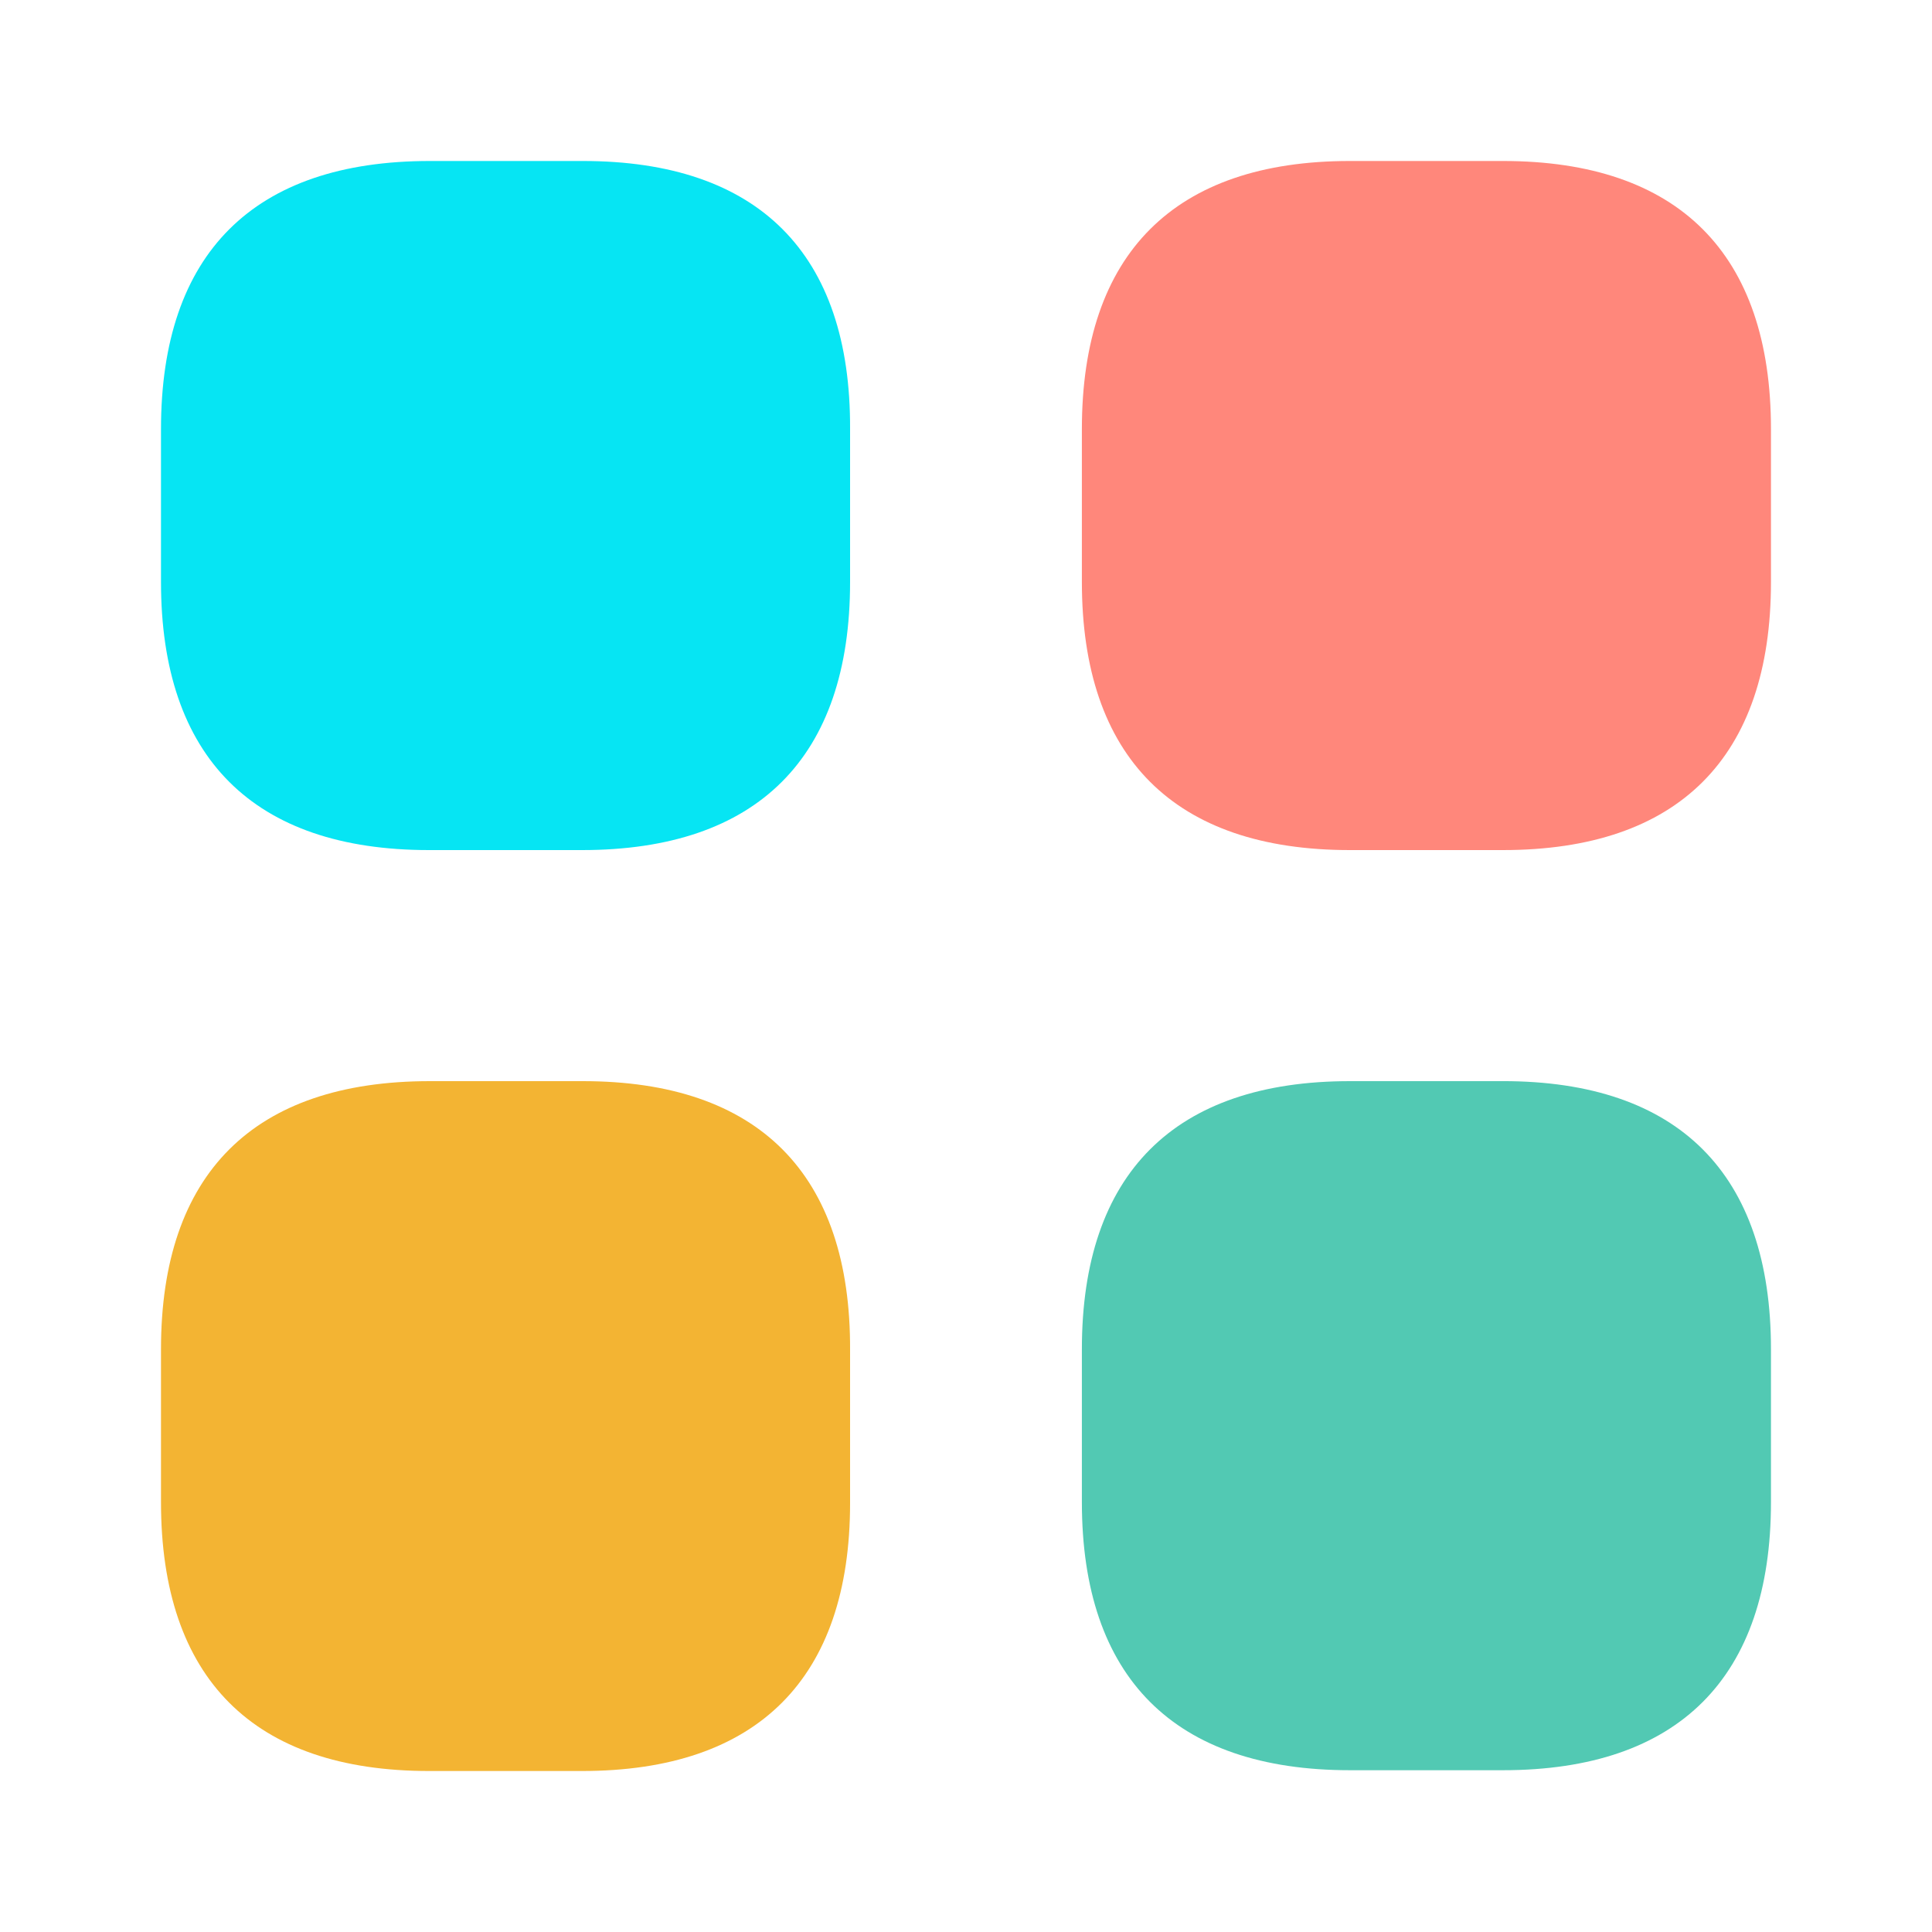 <svg width="100" height="100" fill="none" xmlns="http://www.w3.org/2000/svg"><path d="M30.167 8.333H22.25c-9.125 0-13.917 4.792-13.917 13.875v7.917C8.333 39.208 13.125 44 22.208 44h7.917C39.208 44 44 39.208 44 30.125v-7.917c.042-9.083-4.75-13.875-13.833-13.875z" fill="#06E5F3"/><path d="M77.79 8.333h-7.917c-9.083 0-13.875 4.792-13.875 13.875v7.917C55.998 39.208 60.79 44 69.873 44h7.917c9.083 0 13.875-4.792 13.875-13.875v-7.917c0-9.083-4.792-13.875-13.875-13.875z" fill="#FF877B"/><path d="M77.79 55.96h-7.917c-9.083 0-13.875 4.79-13.875 13.874v7.917c0 9.083 4.792 13.875 13.875 13.875h7.917c9.083 0 13.875-4.792 13.875-13.875v-7.917c0-9.083-4.792-13.875-13.875-13.875z" fill="#52C9B3"/><path d="M30.167 55.96H22.25c-9.125 0-13.917 4.79-13.917 13.874v7.917c0 9.125 4.792 13.916 13.875 13.916h7.917C39.208 91.668 44 86.877 44 77.794v-7.917c.042-9.125-4.75-13.917-13.833-13.917z" fill="#F3B433"/></svg>